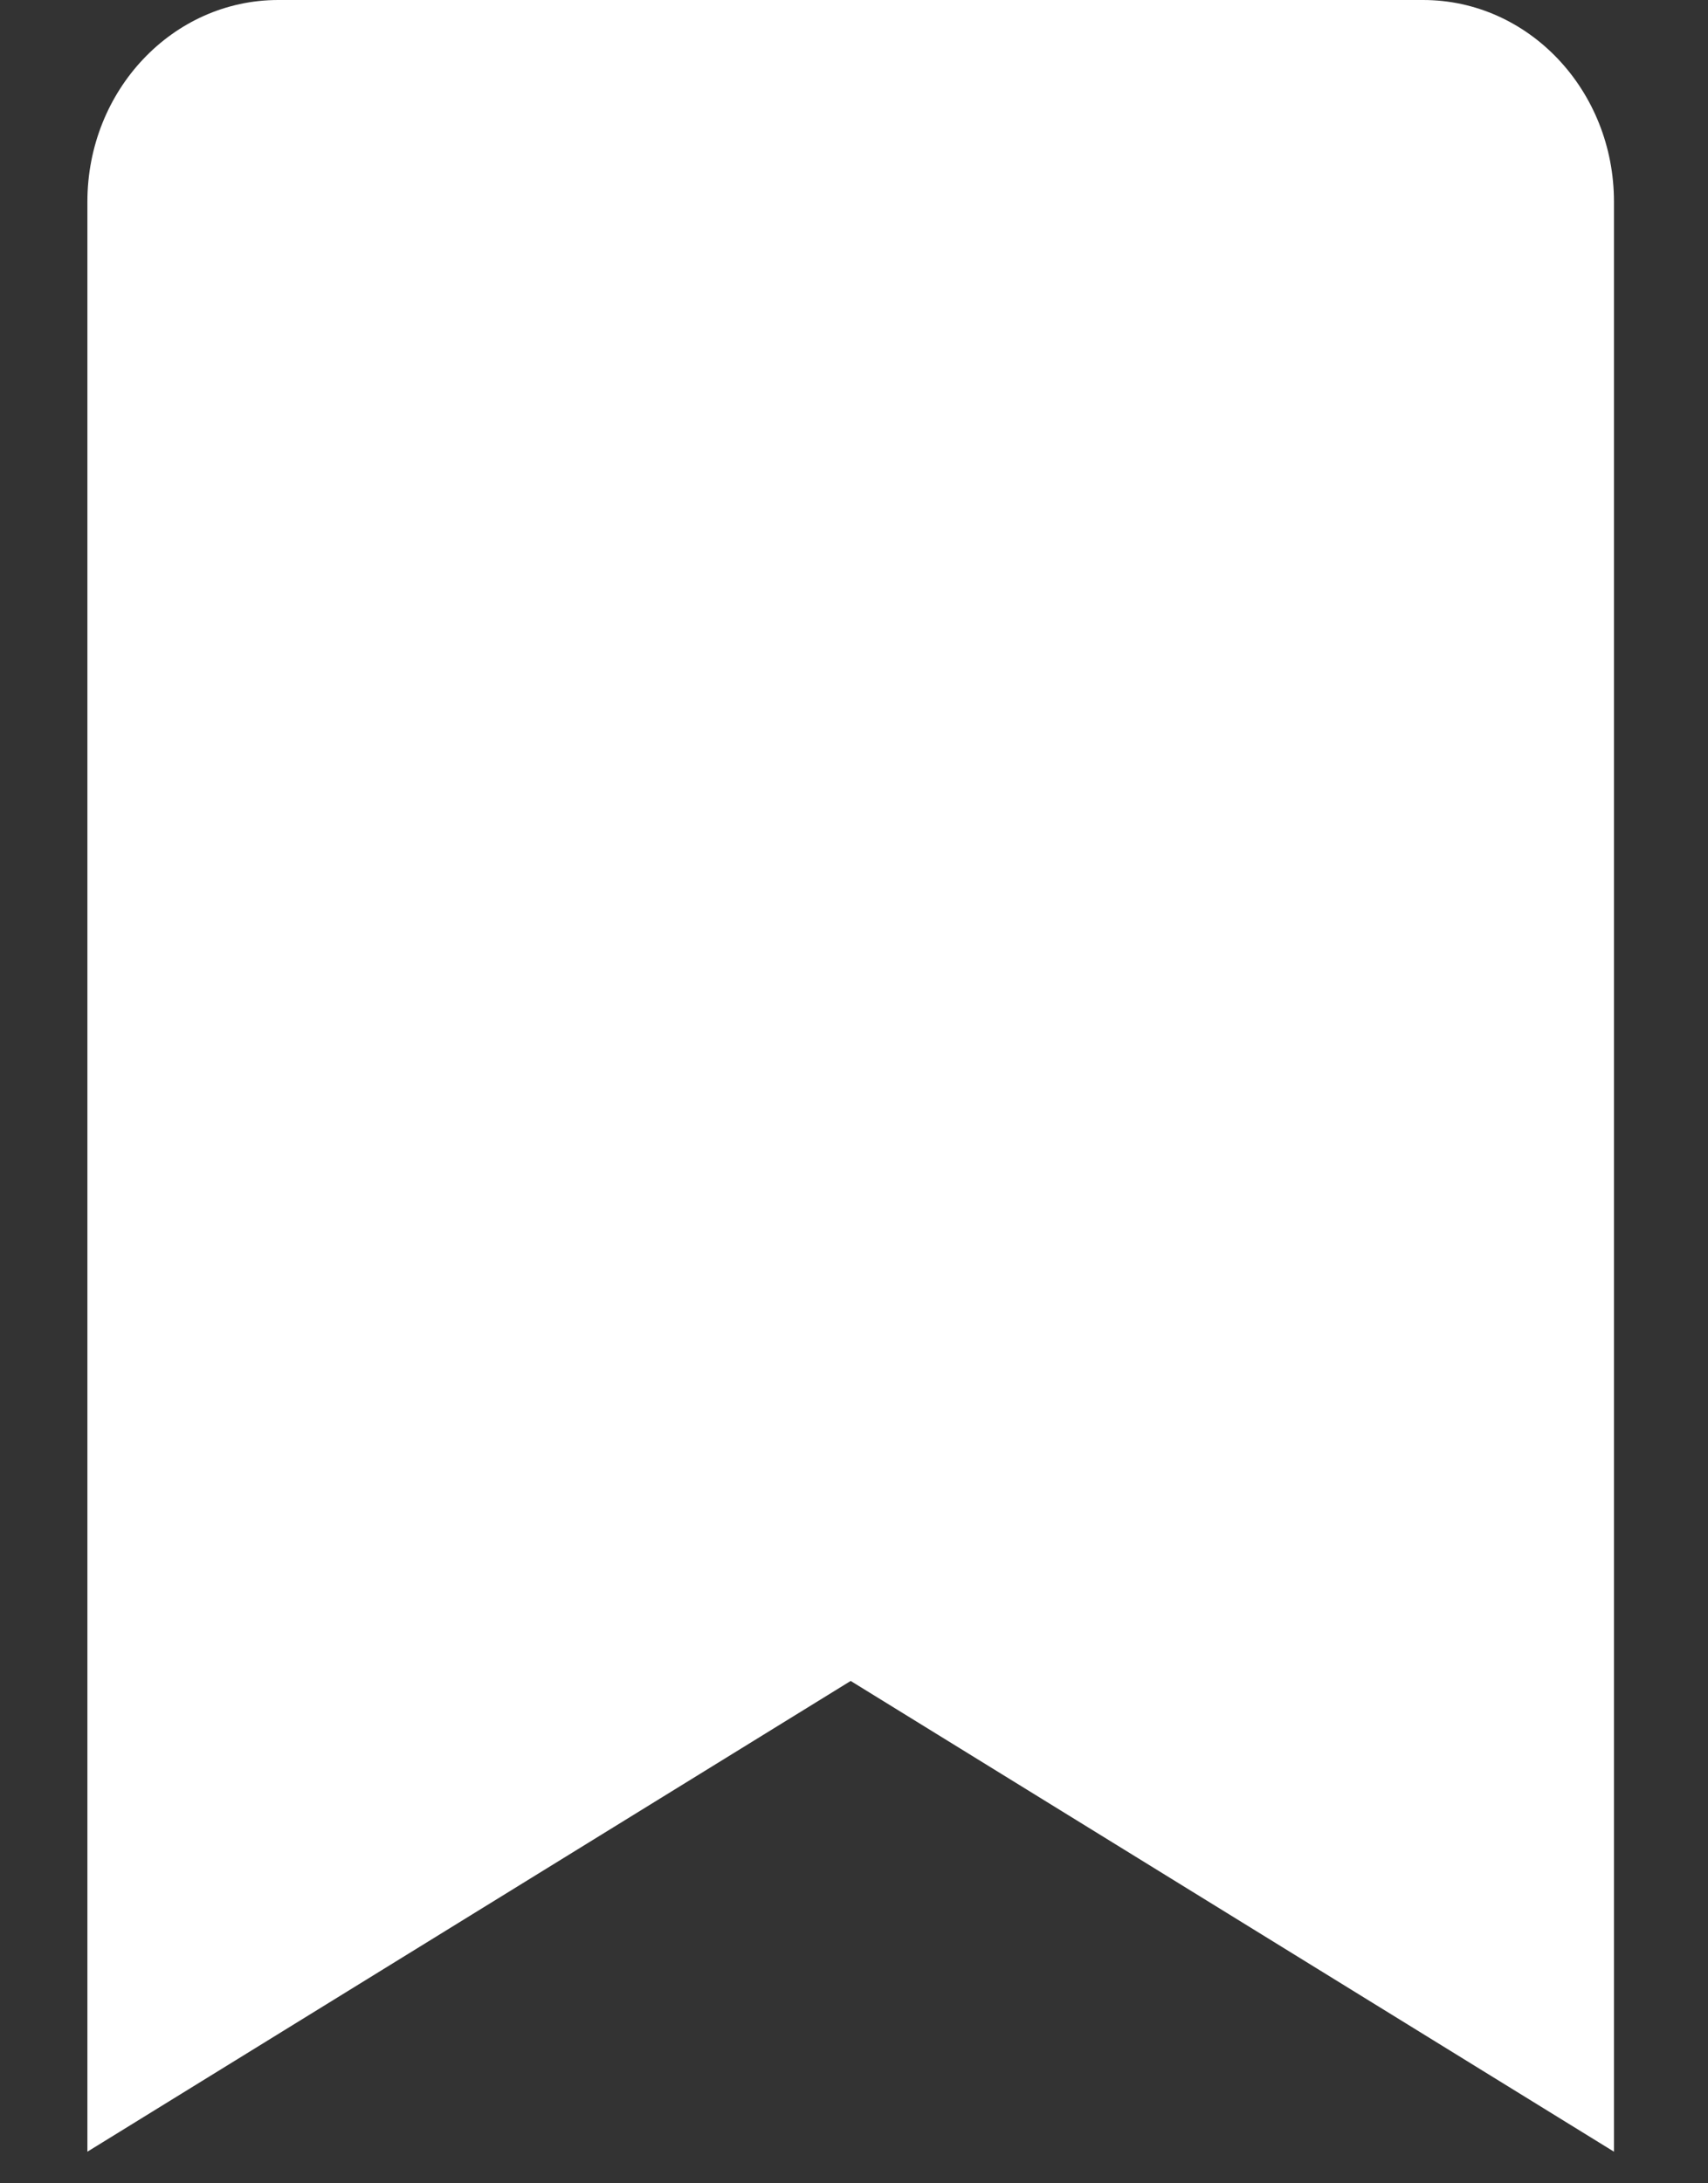 <svg width="18" height="23" viewBox="0 0 18 23" fill="none" xmlns="http://www.w3.org/2000/svg">
<rect x="0" y="0" width="18" height="23" fill="#333333" stroke="none"/>
<path d="M0.921 22.667V2.125C0.921 0.951 1.821 0 2.932 0H14.998C16.109 0 17.009 0.951 17.009 2.125V22.667L8.965 17.708L0.921 22.667Z" fill="white"/>
</svg>
